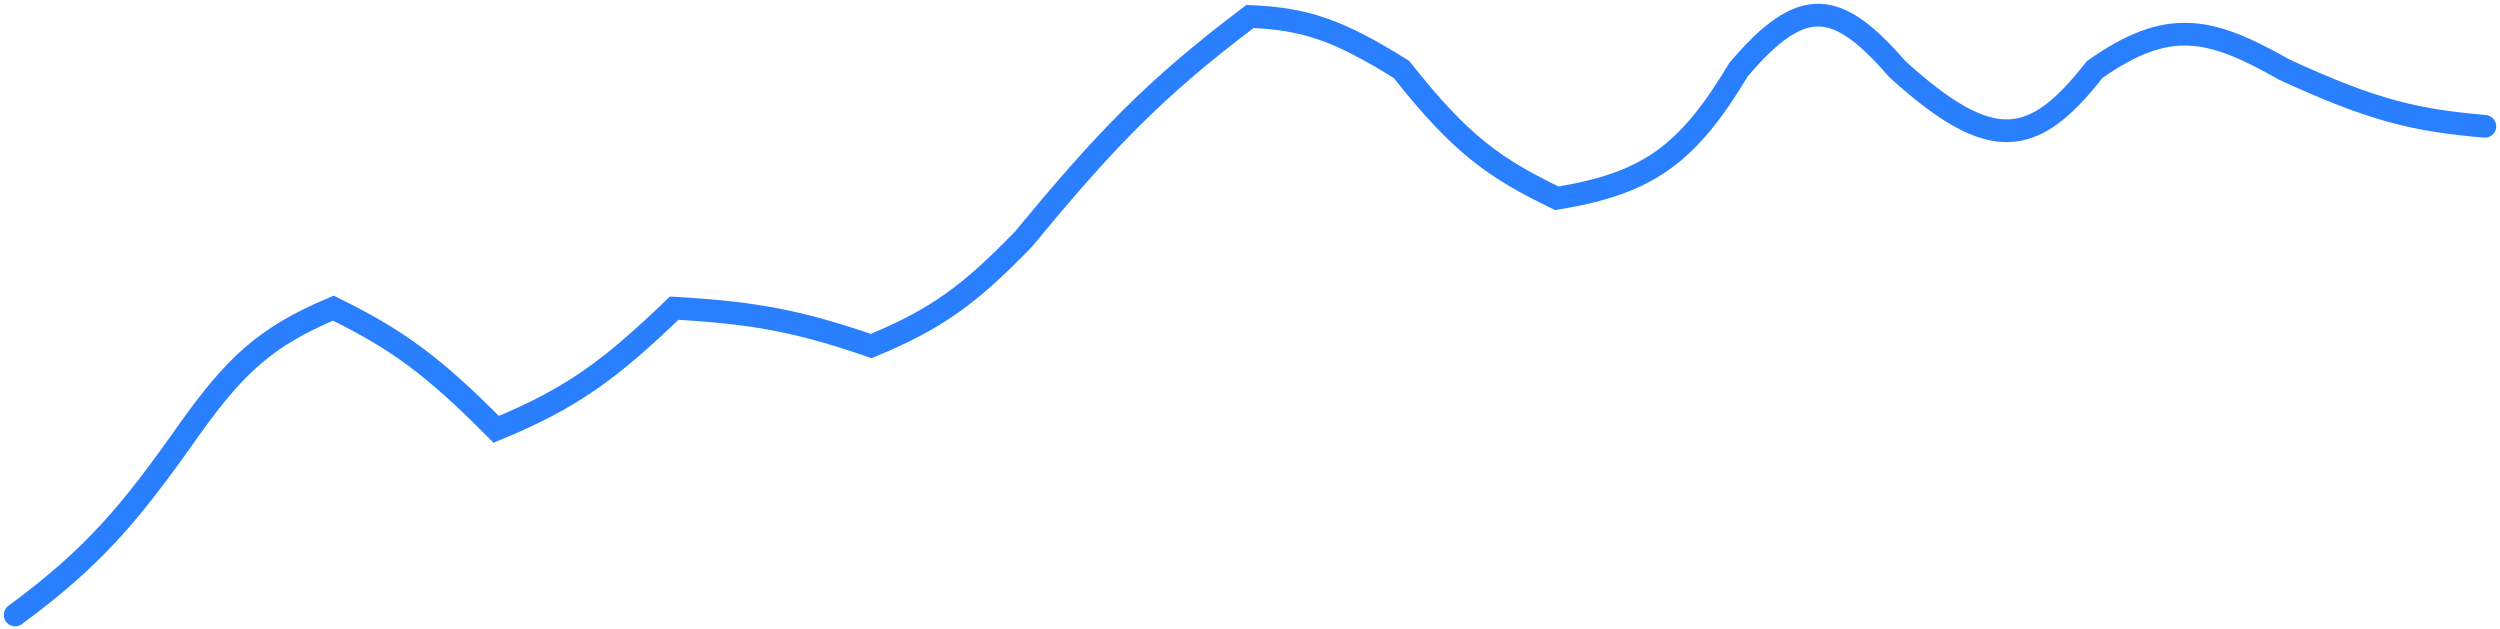 <svg xmlns="http://www.w3.org/2000/svg" width="330" height="83" fill="none"><g clip-path="url(#a)"><path stroke="#2A7FFF" stroke-linecap="round" stroke-width="3" d="M2 81.175c10.328-7.625 15.14-13.31 23-24.5 5.959-8.292 9.86-12.163 19-16 8.245 4.064 12.939 7.355 21.5 16 9.948-4.1 15.006-7.838 23.5-16 10.631.625 16.337 1.68 26 5 8.748-3.61 13.035-6.85 20-14 10.75-12.98 17.1-19.77 30-29.5 7.15.315 11.48 1.66 20 7 7.908 10.03 12.416 13.08 20.5 17 12.016-1.97 17.244-5.737 24-17 8.482-9.978 13.054-9.146 21 0 12.379 11.197 17.902 10.357 26 0 9.763-6.868 15.237-5.531 25 0 11.942 5.513 17.47 6.713 26.5 7.5"/></g><defs><clipPath id="a"><path fill="#fff" d="M0 0h330v83H0z"/></clipPath></defs></svg>